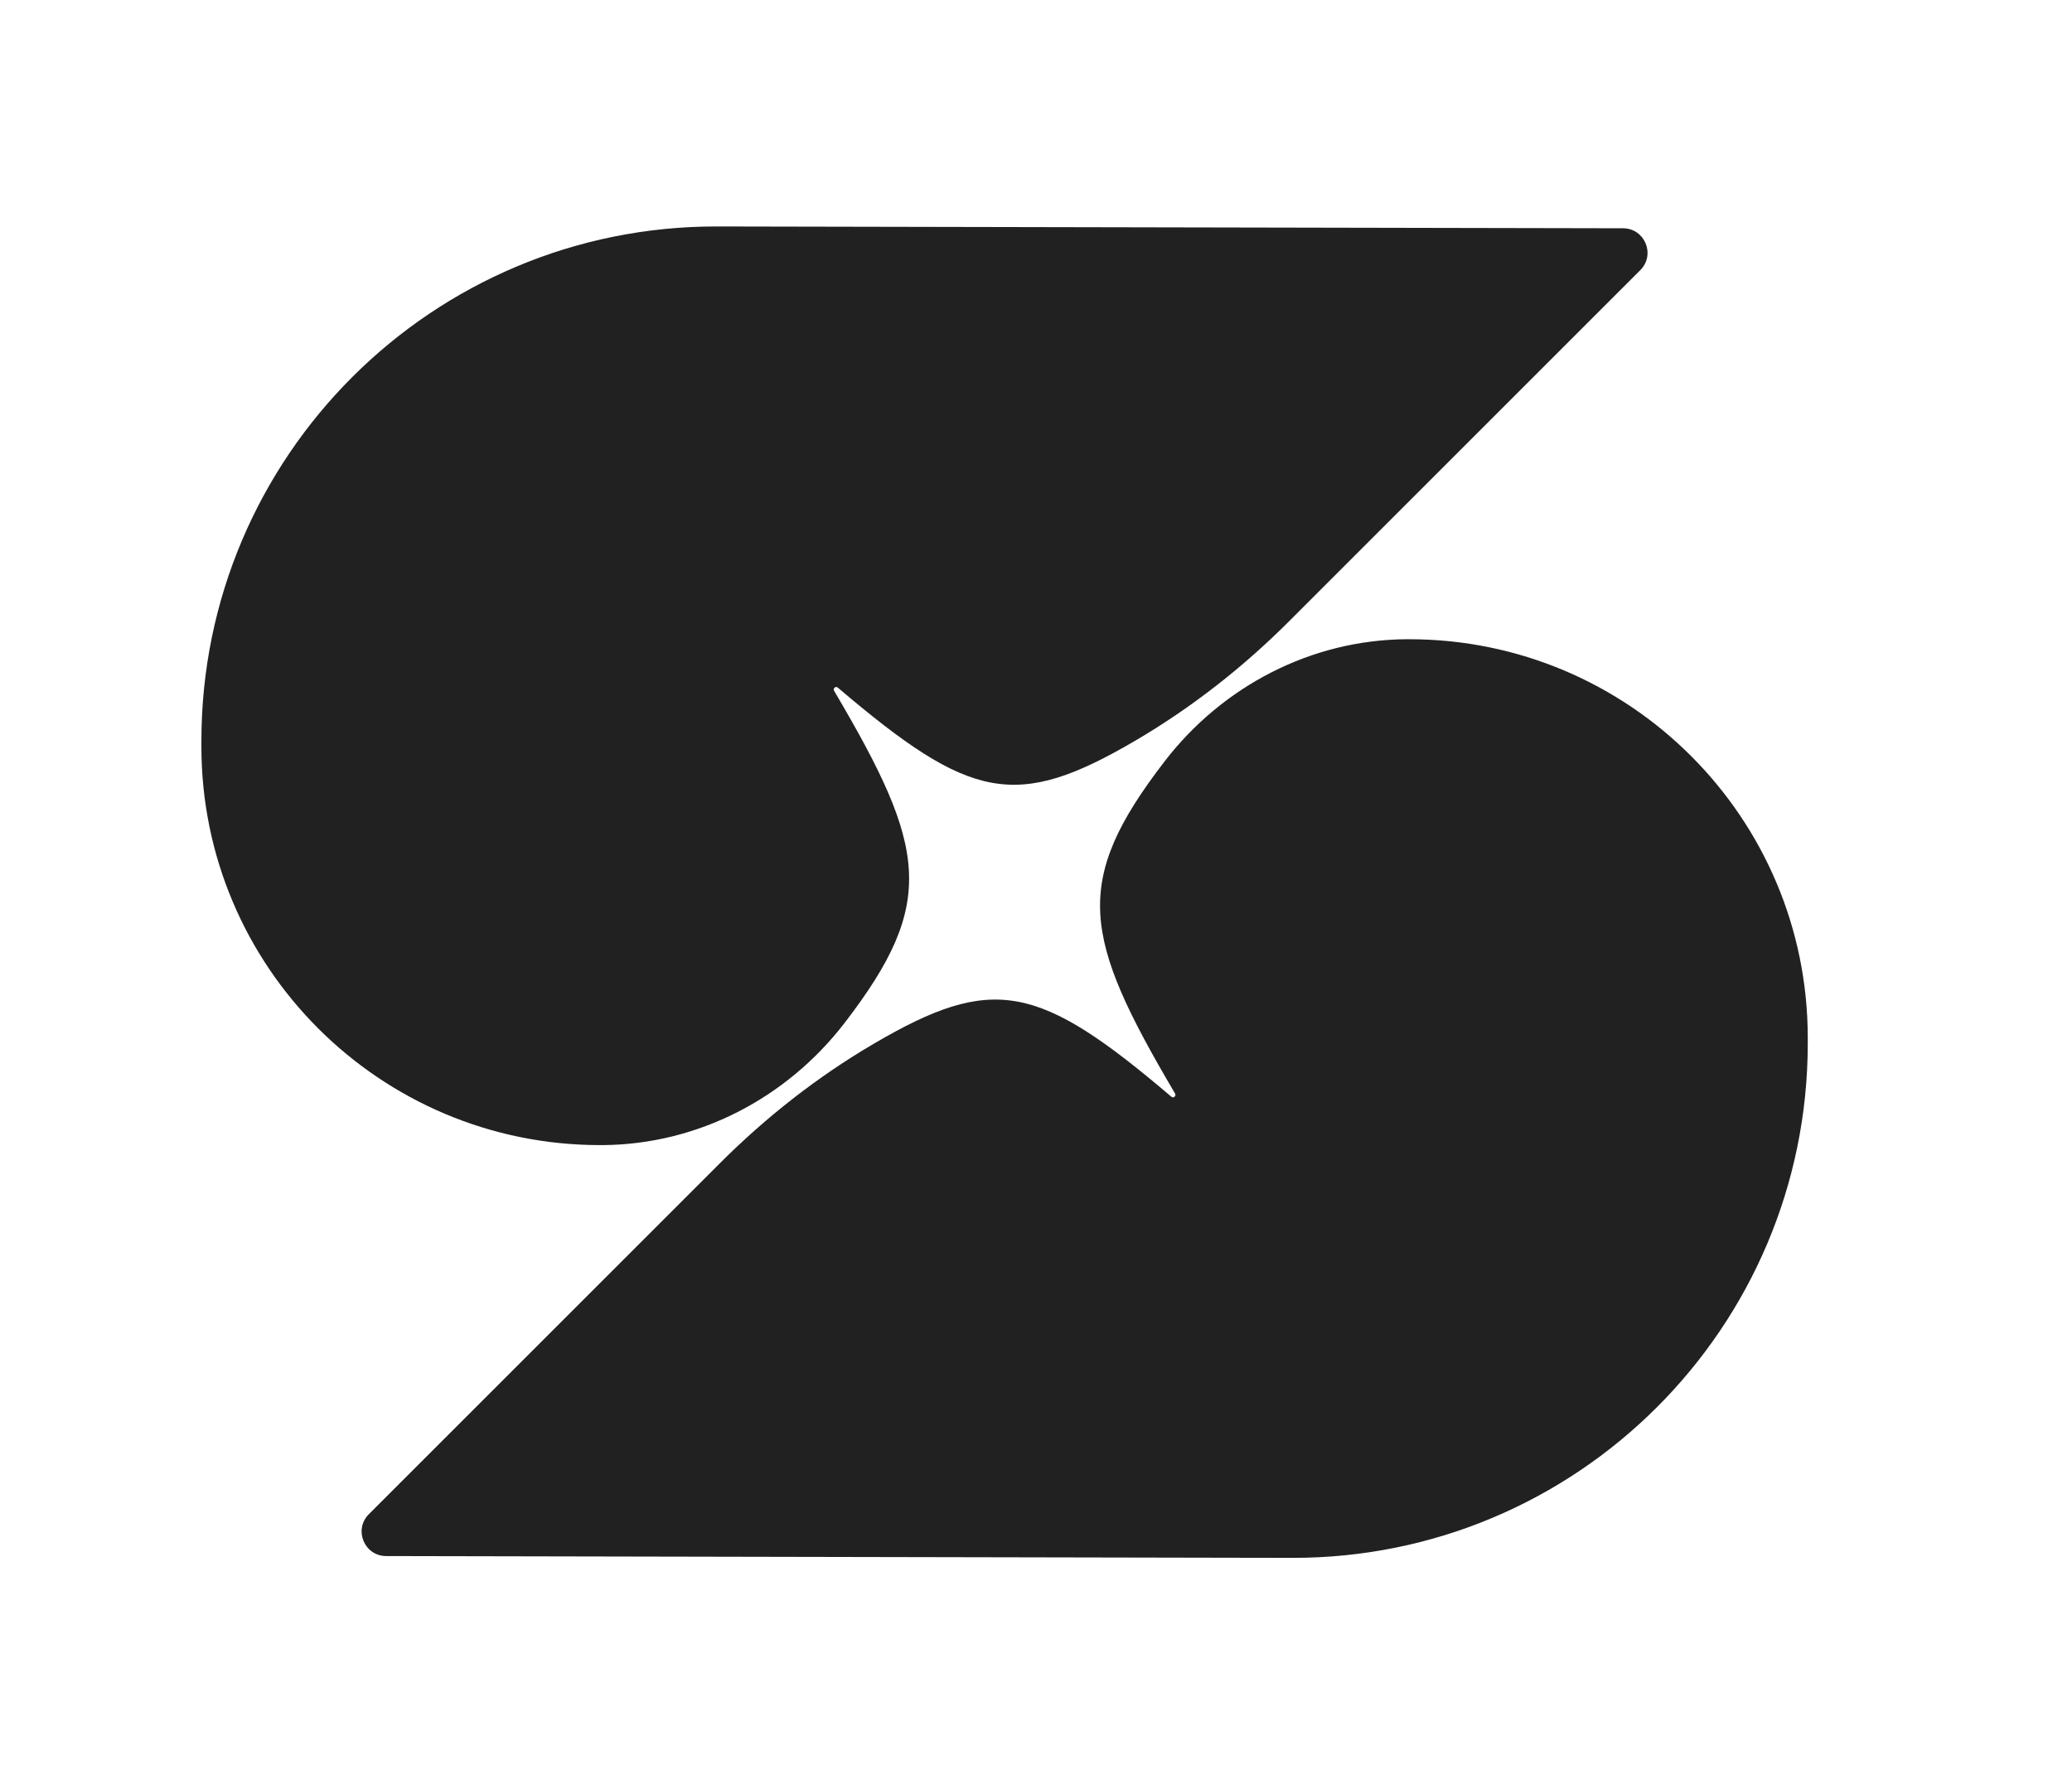 <svg viewBox="0 0 1920 1653.82" xmlns="http://www.w3.org/2000/svg" id="Capa_1"><defs><style>.cls-1{fill:#212121;stroke-width:0px;}</style></defs><path d="m1305.78,592.46h0c-.91,0-1.81,0-2.72.01-88.02.65-170.11,43.35-223.81,113.09-86.17,111.91-76.19,162.53,9.63,308.01,1.31,2.23-1.5,4.59-3.47,2.91-123-104.68-165.1-114-275.87-49.02-52,30.5-99.65,67.89-142.28,110.52l-325.47,325.47c-14.3,14.3-4.2,38.74,16.02,38.78l839.43,1.68c263.79.53,477.91-213.17,477.91-476.95v-5.12c0-204-165.37-369.37-369.37-369.37Z" class="cls-1"></path><path d="m555.99,1061.35h0c.91,0,1.81,0,2.72-.01,88.02-.65,170.11-43.35,223.81-113.09,86.17-111.91,76.19-162.53-9.63-308.01-1.31-2.23,1.5-4.59,3.47-2.91,123,104.68,165.1,114,275.87,49.02,52-30.5,99.65-67.89,142.28-110.52l325.47-325.47c14.3-14.3,4.2-38.74-16.02-38.78l-839.43-1.68c-263.79-.53-477.91,213.17-477.91,476.95v5.12c0,204,165.37,369.37,369.37,369.37Z" class="cls-1"></path></svg>